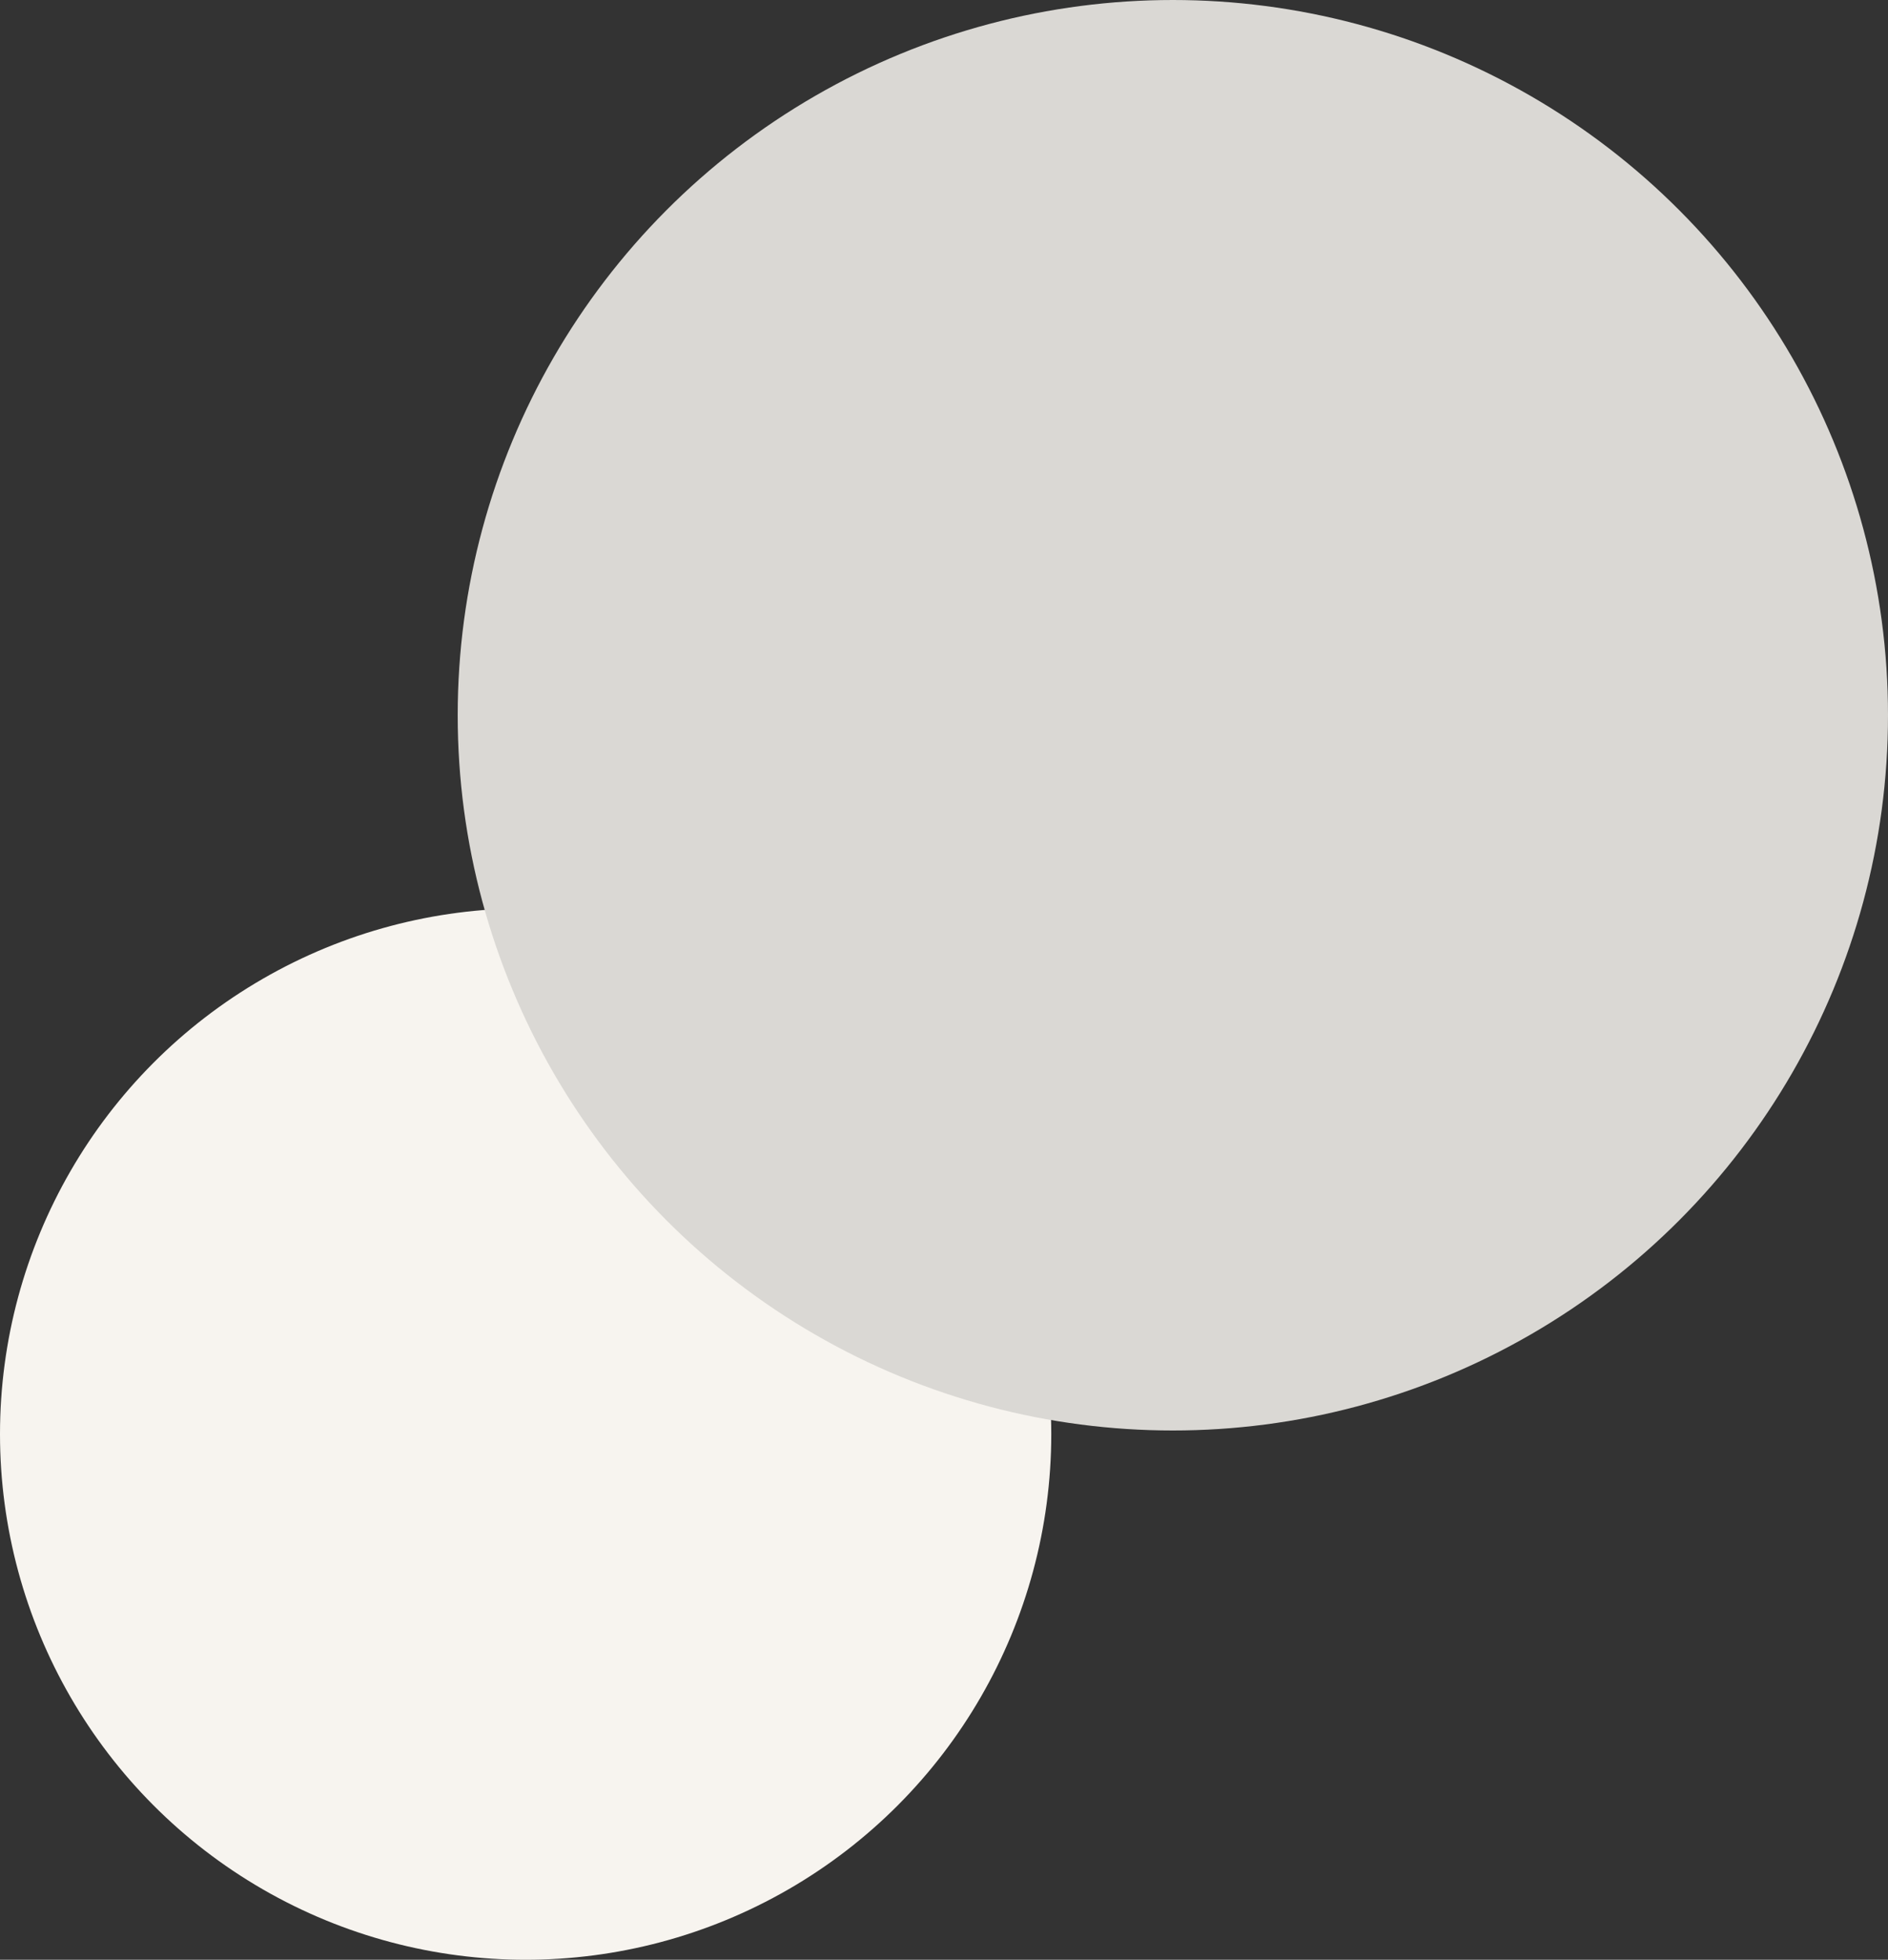 <svg width="264" height="274" viewBox="0 0 264 274" fill="none" xmlns="http://www.w3.org/2000/svg">
<rect x="0" y="0" width="264" height="274" fill="#333333" stroke="none"/>
<circle cx="73.5" cy="200.5" r="73.5" fill="#F7F4EF"/>
<circle cx="164" cy="100" r="100" fill="#DAD8D4"/>
</svg>
